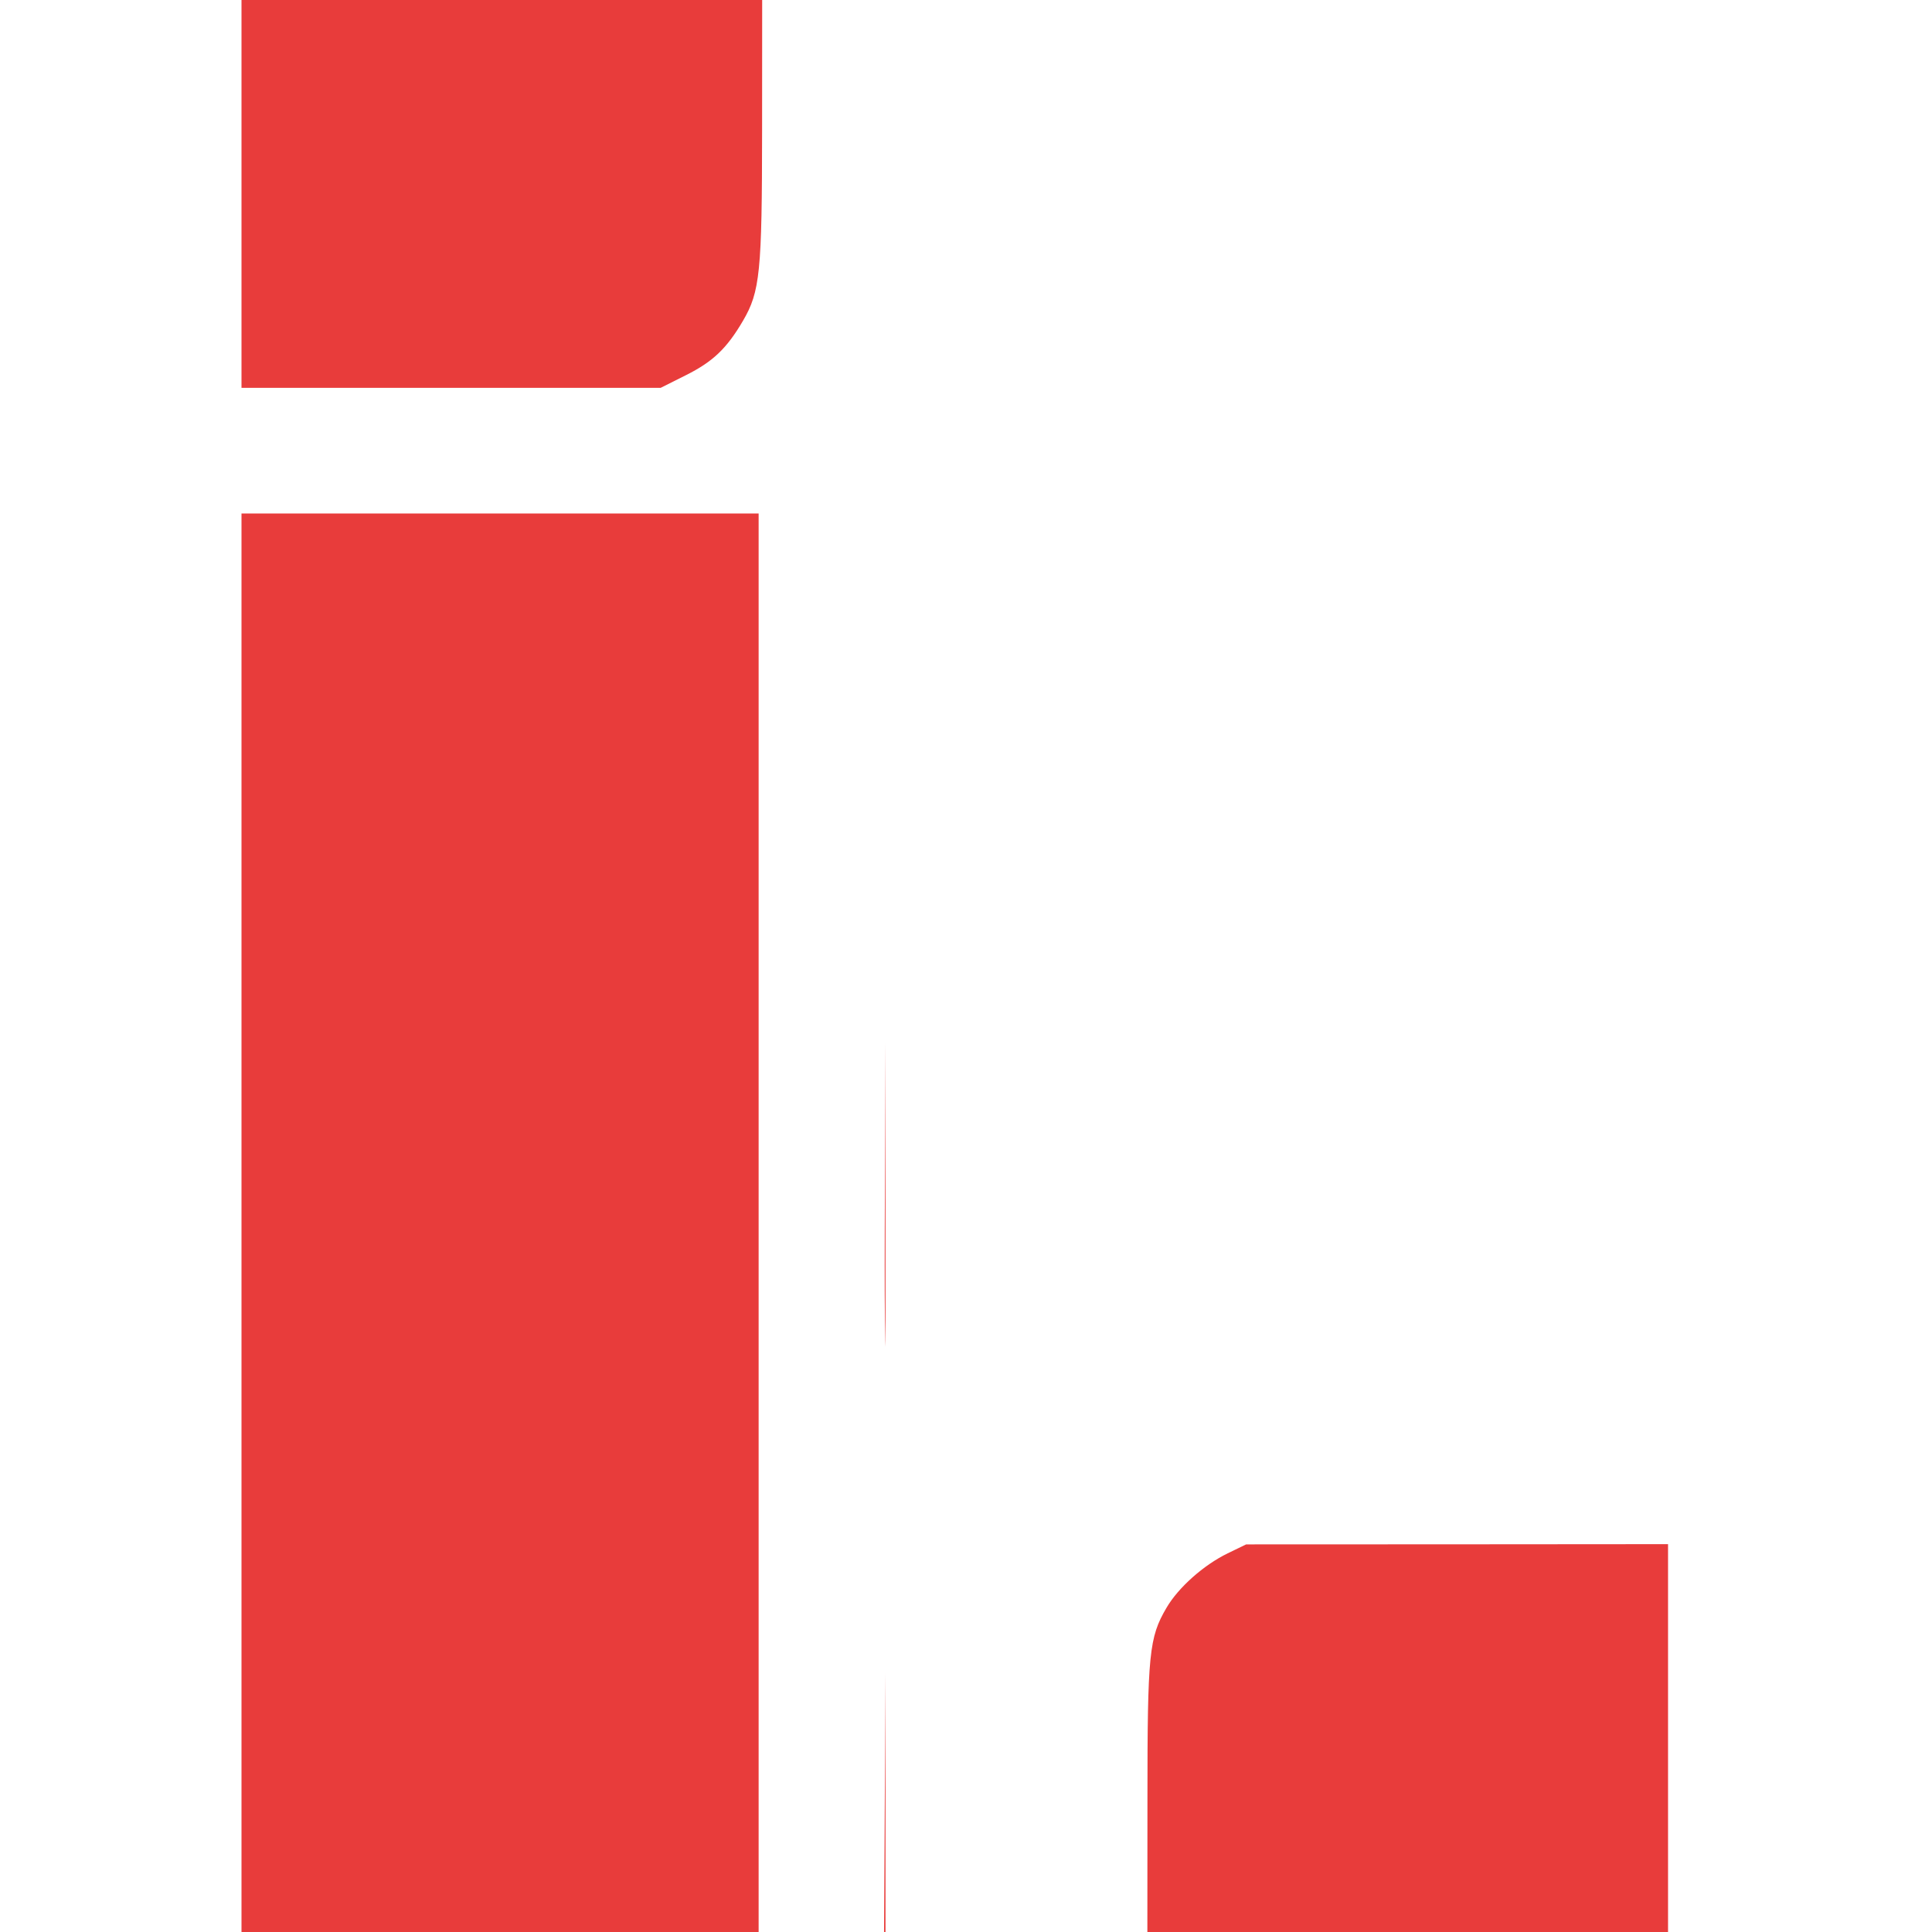 <?xml version="1.0" encoding="UTF-8"?> <svg xmlns="http://www.w3.org/2000/svg" width="24" height="24" viewBox="0 0 24 24" fill="none"><g clip-path="url(#clip0_890_591)"><path fill-rule="evenodd" clip-rule="evenodd" d="M3 2.409V4.818H5.604H8.207L8.522 4.66C8.856 4.493 9.028 4.329 9.229 3.986C9.442 3.623 9.466 3.38 9.467 1.617L9.468 0H6.234H3V2.409ZM99.401 12V24H102.613H105.825V17.847C105.825 13.895 105.841 11.652 105.869 11.577C105.894 11.514 105.967 11.412 106.032 11.351L106.151 11.242H109.98H113.81V17.621V24H117H120.19V15.19V6.379H113.007H105.825V3.19V0H102.613H99.401V12ZM3 15.19V24H6.212H9.424V15.19V6.379H6.212H3V15.19ZM17.297 6.432C17.248 6.46 17.198 6.496 17.186 6.511C17.174 6.527 17.093 6.588 17.007 6.647C16.922 6.706 16.841 6.766 16.829 6.781C16.817 6.795 16.736 6.856 16.651 6.915C16.565 6.973 16.484 7.033 16.472 7.047C16.46 7.06 15.978 7.422 15.402 7.851C14.825 8.28 14.343 8.642 14.331 8.656C14.319 8.67 14.238 8.729 14.152 8.788C14.066 8.847 13.986 8.907 13.974 8.922C13.962 8.937 13.881 8.997 13.796 9.057C13.71 9.117 13.609 9.19 13.572 9.219C13.536 9.248 13.285 9.438 13.015 9.64C12.745 9.842 12.514 10.02 12.502 10.035C12.49 10.051 12.409 10.112 12.323 10.171C12.238 10.23 12.157 10.291 12.145 10.306C12.133 10.321 12.022 10.401 11.9 10.483C11.777 10.566 11.666 10.646 11.654 10.661C11.642 10.676 11.562 10.737 11.476 10.796C11.39 10.855 11.249 10.969 11.164 11.049L11.007 11.195L10.995 14.187C10.982 17.485 10.974 17.382 11.257 17.543C11.386 17.616 11.8 17.621 18.195 17.621C24.437 17.621 25.005 17.627 25.108 17.694C25.312 17.828 25.349 17.969 25.349 18.6V19.182H18.323H11.297L11.152 19.32L11.007 19.458L10.995 21.729L10.982 24H18.19C24.94 24 25.405 23.995 25.518 23.923C25.652 23.838 26.474 23.234 26.509 23.195C26.522 23.181 26.602 23.122 26.688 23.063C26.774 23.004 26.854 22.944 26.866 22.929C26.878 22.915 26.959 22.855 27.045 22.796C27.131 22.737 27.211 22.676 27.223 22.662C27.235 22.647 27.316 22.587 27.401 22.527C27.487 22.468 27.7 22.308 27.874 22.173C28.257 21.873 28.36 21.796 28.762 21.503C28.934 21.378 29.105 21.251 29.141 21.221C29.178 21.191 29.278 21.116 29.364 21.056C29.45 20.995 29.551 20.92 29.587 20.889C29.624 20.858 30.116 20.487 30.68 20.063C31.591 19.38 31.713 19.274 31.763 19.119C31.808 18.983 31.818 18.3 31.808 16.019C31.794 12.805 31.809 12.968 31.518 12.83C31.383 12.765 30.696 12.758 24.389 12.758H17.409V12.273C17.409 11.659 17.435 11.535 17.597 11.373L17.728 11.242H24.529C31.83 11.242 31.5 11.252 31.706 11.02C31.793 10.923 31.796 10.848 31.808 8.65L31.821 6.379L24.604 6.381C19.308 6.382 17.363 6.395 17.297 6.432ZM39.625 6.46C39.486 6.555 38.506 7.283 38.392 7.375C38.346 7.413 37.897 7.751 37.394 8.126C36.891 8.501 36.469 8.82 36.457 8.834C36.445 8.848 36.365 8.908 36.279 8.967C36.193 9.026 36.113 9.086 36.1 9.1C36.088 9.115 36.008 9.176 35.922 9.236C35.836 9.296 35.736 9.369 35.699 9.399C35.662 9.429 35.145 9.817 34.55 10.262C33.895 10.75 33.441 11.121 33.401 11.198C33.343 11.31 33.335 12.148 33.335 17.663V24H36.569H39.803V17.779V11.557L39.941 11.399L40.08 11.242H46.099C51.986 11.242 52.123 11.24 52.29 11.154C52.606 10.993 52.606 10.994 52.606 8.542V6.379L46.171 6.381C40.194 6.384 39.728 6.389 39.625 6.46ZM54.123 8.81V11.242H62.209C69.614 11.242 70.305 11.248 70.4 11.314C70.578 11.439 70.628 11.639 70.628 12.222V12.758L65.599 12.758C60.614 12.759 60.567 12.759 60.419 12.85C60.298 12.924 58.786 14.045 58.539 14.245C58.502 14.274 58.402 14.348 58.316 14.407C58.23 14.467 58.15 14.528 58.138 14.543C58.125 14.557 58.045 14.618 57.959 14.677C57.873 14.736 57.793 14.795 57.781 14.809C57.768 14.822 57.598 14.952 57.401 15.097C57.205 15.243 57.035 15.374 57.022 15.389C57.01 15.405 56.93 15.465 56.844 15.524C56.758 15.583 56.678 15.643 56.665 15.658C56.653 15.673 56.573 15.733 56.487 15.792C56.401 15.851 56.321 15.911 56.309 15.927C56.296 15.941 56.186 16.021 56.063 16.104C55.941 16.187 55.83 16.267 55.818 16.283C55.806 16.298 55.438 16.577 55.002 16.902C54.515 17.264 54.191 17.536 54.165 17.604C54.14 17.671 54.123 18.981 54.123 20.858V24H62.401H70.679L70.888 23.858C71.003 23.78 71.107 23.704 71.119 23.689C71.131 23.674 71.212 23.613 71.297 23.554C71.383 23.495 71.464 23.436 71.476 23.422C71.488 23.408 71.97 23.046 72.546 22.617C73.123 22.188 73.605 21.826 73.617 21.812C73.629 21.799 73.71 21.739 73.796 21.68C73.881 21.621 73.962 21.561 73.974 21.547C73.986 21.532 74.067 21.471 74.152 21.411C74.238 21.351 74.339 21.279 74.376 21.249C74.412 21.22 74.583 21.091 74.755 20.962C74.926 20.833 75.077 20.715 75.089 20.7C75.102 20.685 75.182 20.624 75.268 20.565C75.353 20.506 75.434 20.445 75.446 20.43C75.458 20.415 75.569 20.335 75.692 20.253C75.814 20.17 75.924 20.09 75.937 20.075C75.949 20.06 76.029 20 76.115 19.941C76.201 19.881 76.281 19.821 76.294 19.807C76.306 19.792 76.386 19.731 76.472 19.671C76.558 19.611 76.668 19.528 76.718 19.487C76.766 19.445 76.857 19.368 76.918 19.315L77.03 19.219L77.041 12.799L77.053 6.379H65.588H54.123V8.81ZM84.903 6.458C84.795 6.531 83.387 7.579 83.253 7.687C83.216 7.717 83.116 7.79 83.03 7.85C82.944 7.91 82.864 7.971 82.851 7.985C82.839 8 82.759 8.06 82.673 8.119C82.538 8.212 81.984 8.636 81.781 8.802C81.744 8.832 81.644 8.905 81.558 8.965C81.472 9.025 81.391 9.086 81.379 9.101C81.367 9.116 81.257 9.196 81.134 9.279C81.011 9.361 80.901 9.441 80.888 9.456C80.876 9.472 80.796 9.532 80.71 9.591C80.624 9.65 80.544 9.711 80.532 9.726C80.519 9.741 80.113 10.048 79.63 10.408C79.092 10.808 78.723 11.114 78.682 11.194C78.621 11.311 78.613 12.063 78.613 17.663V24H88.227H97.84V21.79C97.84 19.398 97.842 19.415 97.599 19.256C97.496 19.188 96.969 19.182 91.262 19.182H85.037L85.037 15.424C85.037 11.672 85.038 11.665 85.132 11.51C85.184 11.425 85.26 11.33 85.299 11.3C85.356 11.257 86.677 11.244 91.362 11.243C97.903 11.242 97.55 11.256 97.744 10.983C97.839 10.85 97.84 10.829 97.84 8.614V6.379L91.427 6.381C85.509 6.384 85.006 6.39 84.903 6.458ZM128.041 6.458C127.923 6.538 126.91 7.293 126.794 7.389C126.756 7.421 126.584 7.548 126.413 7.673C126.241 7.798 126.07 7.924 126.033 7.954C125.997 7.984 125.896 8.058 125.81 8.117C125.725 8.177 125.644 8.237 125.632 8.251C125.62 8.264 125.449 8.395 125.253 8.542C125.057 8.689 124.886 8.82 124.874 8.834C124.861 8.848 124.781 8.908 124.695 8.967C124.609 9.026 124.529 9.086 124.517 9.1C124.504 9.115 124.424 9.176 124.338 9.236C124.252 9.296 124.152 9.369 124.115 9.399C124.078 9.429 123.562 9.816 122.968 10.259C122.294 10.76 121.861 11.113 121.819 11.195C121.759 11.311 121.751 12.074 121.751 17.663V24H131.364H140.978V21.743V19.485L140.826 19.334L140.674 19.182H134.425H128.175V18.401V17.621H134.576H140.978V12V6.379L134.565 6.381C128.646 6.384 128.144 6.39 128.041 6.458ZM148.691 6.563C148.534 6.665 148.395 6.761 148.383 6.777C148.371 6.794 148.29 6.856 148.204 6.915C148.119 6.973 148.038 7.033 148.026 7.048C148.014 7.062 147.472 7.47 146.822 7.955C146.171 8.439 145.609 8.861 145.572 8.891C145.536 8.921 145.435 8.995 145.349 9.056C145.264 9.116 145.163 9.191 145.126 9.221C145.09 9.251 144.538 9.665 143.9 10.141C143.262 10.618 142.7 11.052 142.651 11.107C142.562 11.205 142.561 11.278 142.55 17.603L142.538 24H145.75H148.963V17.847C148.963 13.895 148.979 11.652 149.007 11.577C149.031 11.514 149.104 11.412 149.17 11.351L149.288 11.242H153.096H156.903V17.621V24H159.935C162.13 24 162.997 23.986 163.079 23.948C163.141 23.92 163.227 23.845 163.271 23.781C163.345 23.672 163.35 23.304 163.361 17.453L163.373 11.242H167.32H171.268V17.621V24H174.502H177.736V15.19V6.379H163.356H148.977L148.691 6.563ZM128.389 11.364C128.196 11.571 128.175 11.657 128.175 12.22V12.758H131.342H134.509V12V11.242H131.506H128.504L128.389 11.364ZM60.804 17.721C60.625 17.869 60.591 18.014 60.591 18.627V19.182H65.61H70.628V18.401V17.621L65.777 17.621L60.926 17.621L60.804 17.721ZM180.251 19.296C179.952 19.441 179.638 19.72 179.491 19.972C179.274 20.341 179.254 20.541 179.254 22.338L179.253 24H182.487H185.721V21.591V19.182L183.1 19.184L180.48 19.185L180.251 19.296Z" fill="#E83C3B"></path></g><g clip-path="url(#clip1_890_591)"><g clip-path="url(#clip2_890_591)"><g clip-path="url(#clip3_890_591)"><path fill-rule="evenodd" clip-rule="evenodd" d="M-162 2.409V4.818H-159.396H-156.793L-156.478 4.66C-156.144 4.493 -155.972 4.329 -155.771 3.986C-155.558 3.623 -155.534 3.38 -155.533 1.617L-155.532 0H-158.766H-162V2.409ZM-65.599 12V24H-62.387H-59.175V17.847C-59.175 13.895 -59.159 11.652 -59.131 11.577C-59.106 11.514 -59.033 11.412 -58.968 11.351L-58.849 11.242H-55.02H-51.19V17.621V24H-48H-44.81V15.19V6.379H-51.993H-59.175V3.19V0H-62.387H-65.599V12ZM-162 15.19V24H-158.788H-155.576V15.19V6.379H-158.788H-162V15.19ZM-147.703 6.432C-147.752 6.46 -147.802 6.496 -147.814 6.511C-147.826 6.527 -147.907 6.588 -147.993 6.647C-148.078 6.706 -148.159 6.766 -148.171 6.781C-148.183 6.795 -148.264 6.856 -148.349 6.915C-148.435 6.973 -148.516 7.033 -148.528 7.047C-148.54 7.06 -149.022 7.422 -149.599 7.851C-150.175 8.28 -150.657 8.642 -150.669 8.656C-150.681 8.67 -150.762 8.729 -150.848 8.788C-150.933 8.847 -151.014 8.907 -151.026 8.922C-151.038 8.937 -151.119 8.997 -151.204 9.057C-151.29 9.117 -151.391 9.19 -151.428 9.219C-151.464 9.248 -151.715 9.438 -151.985 9.64C-152.255 9.842 -152.486 10.02 -152.498 10.035C-152.51 10.051 -152.591 10.112 -152.677 10.171C-152.762 10.23 -152.843 10.291 -152.855 10.306C-152.867 10.321 -152.978 10.401 -153.1 10.483C-153.223 10.566 -153.333 10.646 -153.346 10.661C-153.358 10.676 -153.438 10.737 -153.524 10.796C-153.61 10.855 -153.751 10.969 -153.836 11.049L-153.993 11.195L-154.005 14.187C-154.018 17.485 -154.026 17.382 -153.743 17.543C-153.614 17.616 -153.2 17.621 -146.805 17.621C-140.563 17.621 -139.995 17.627 -139.892 17.694C-139.688 17.828 -139.651 17.969 -139.651 18.6V19.182H-146.677H-153.703L-153.848 19.32L-153.993 19.458L-154.005 21.729L-154.018 24H-146.81C-140.06 24 -139.595 23.995 -139.482 23.923C-139.348 23.838 -138.526 23.234 -138.491 23.195C-138.478 23.181 -138.398 23.122 -138.312 23.063C-138.226 23.004 -138.146 22.944 -138.134 22.929C-138.122 22.915 -138.041 22.855 -137.955 22.796C-137.87 22.737 -137.789 22.676 -137.777 22.662C-137.765 22.647 -137.684 22.587 -137.599 22.527C-137.513 22.468 -137.3 22.308 -137.126 22.173C-136.743 21.873 -136.64 21.796 -136.238 21.503C-136.066 21.378 -135.896 21.251 -135.859 21.221C-135.822 21.191 -135.722 21.116 -135.636 21.056C-135.55 20.995 -135.449 20.92 -135.413 20.889C-135.376 20.858 -134.884 20.487 -134.32 20.063C-133.409 19.38 -133.287 19.274 -133.237 19.119C-133.192 18.983 -133.182 18.3 -133.192 16.019C-133.206 12.805 -133.191 12.968 -133.482 12.83C-133.617 12.765 -134.304 12.758 -140.611 12.758H-147.591V12.273C-147.591 11.659 -147.565 11.535 -147.403 11.373L-147.272 11.242H-140.471C-133.17 11.242 -133.5 11.252 -133.294 11.02C-133.207 10.923 -133.204 10.848 -133.192 8.65L-133.179 6.379L-140.396 6.381C-145.692 6.382 -147.637 6.395 -147.703 6.432ZM-125.375 6.46C-125.514 6.555 -126.494 7.283 -126.608 7.375C-126.654 7.413 -127.103 7.751 -127.606 8.126C-128.109 8.501 -128.53 8.82 -128.543 8.834C-128.555 8.848 -128.635 8.908 -128.721 8.967C-128.807 9.026 -128.887 9.086 -128.9 9.1C-128.912 9.115 -128.992 9.176 -129.078 9.236C-129.164 9.296 -129.264 9.369 -129.301 9.399C-129.338 9.429 -129.855 9.817 -130.451 10.262C-131.105 10.75 -131.559 11.121 -131.599 11.198C-131.657 11.31 -131.665 12.148 -131.665 17.663V24H-128.431H-125.197V17.779V11.557L-125.059 11.399L-124.92 11.242H-118.901C-113.014 11.242 -112.877 11.24 -112.71 11.154C-112.394 10.993 -112.394 10.994 -112.394 8.542V6.379L-118.829 6.381C-124.806 6.384 -125.272 6.389 -125.375 6.46ZM-110.877 8.81V11.242H-102.791C-95.386 11.242 -94.695 11.248 -94.6 11.314C-94.422 11.439 -94.372 11.639 -94.372 12.222V12.758L-99.401 12.758C-104.386 12.759 -104.433 12.759 -104.58 12.85C-104.702 12.924 -106.214 14.045 -106.461 14.245C-106.498 14.274 -106.598 14.348 -106.684 14.407C-106.77 14.467 -106.85 14.528 -106.862 14.543C-106.875 14.557 -106.955 14.618 -107.041 14.677C-107.127 14.736 -107.207 14.795 -107.219 14.809C-107.232 14.822 -107.402 14.952 -107.599 15.097C-107.795 15.243 -107.965 15.374 -107.978 15.389C-107.99 15.405 -108.07 15.465 -108.156 15.524C-108.242 15.583 -108.322 15.643 -108.335 15.658C-108.347 15.673 -108.427 15.733 -108.513 15.792C-108.599 15.851 -108.679 15.911 -108.691 15.927C-108.704 15.941 -108.814 16.021 -108.937 16.104C-109.059 16.187 -109.17 16.267 -109.182 16.283C-109.194 16.298 -109.562 16.577 -109.999 16.902C-110.485 17.264 -110.809 17.536 -110.835 17.604C-110.86 17.671 -110.877 18.981 -110.877 20.858V24H-102.599H-94.321L-94.112 23.858C-93.997 23.78 -93.893 23.704 -93.881 23.689C-93.869 23.674 -93.788 23.613 -93.703 23.554C-93.617 23.495 -93.536 23.436 -93.524 23.422C-93.512 23.408 -93.03 23.046 -92.454 22.617C-91.877 22.188 -91.395 21.826 -91.383 21.812C-91.371 21.799 -91.29 21.739 -91.204 21.68C-91.119 21.621 -91.038 21.561 -91.026 21.547C-91.014 21.532 -90.933 21.471 -90.848 21.411C-90.762 21.351 -90.661 21.279 -90.624 21.249C-90.588 21.22 -90.417 21.091 -90.245 20.962C-90.074 20.833 -89.923 20.715 -89.911 20.7C-89.898 20.685 -89.818 20.624 -89.732 20.565C-89.647 20.506 -89.566 20.445 -89.554 20.43C-89.542 20.415 -89.431 20.335 -89.308 20.253C-89.186 20.17 -89.076 20.09 -89.063 20.075C-89.051 20.06 -88.971 20 -88.885 19.941C-88.799 19.881 -88.719 19.821 -88.706 19.807C-88.694 19.792 -88.614 19.731 -88.528 19.671C-88.442 19.611 -88.332 19.528 -88.282 19.487C-88.234 19.445 -88.143 19.368 -88.082 19.315L-87.97 19.219L-87.959 12.799L-87.947 6.379H-99.412H-110.877V8.81ZM-80.097 6.458C-80.205 6.531 -81.613 7.579 -81.747 7.687C-81.784 7.717 -81.884 7.79 -81.97 7.85C-82.056 7.91 -82.136 7.971 -82.149 7.985C-82.161 8 -82.241 8.06 -82.327 8.119C-82.462 8.212 -83.016 8.636 -83.219 8.802C-83.256 8.832 -83.356 8.905 -83.442 8.965C-83.528 9.025 -83.609 9.086 -83.621 9.101C-83.633 9.116 -83.743 9.196 -83.866 9.279C-83.989 9.361 -84.099 9.441 -84.112 9.456C-84.124 9.472 -84.204 9.532 -84.29 9.591C-84.376 9.65 -84.456 9.711 -84.468 9.726C-84.481 9.741 -84.887 10.048 -85.37 10.408C-85.908 10.808 -86.277 11.114 -86.318 11.194C-86.379 11.311 -86.387 12.063 -86.387 17.663V24H-76.773H-67.16V21.79C-67.16 19.398 -67.158 19.415 -67.401 19.256C-67.504 19.188 -68.031 19.182 -73.738 19.182H-79.963L-79.963 15.424C-79.963 11.672 -79.962 11.665 -79.868 11.51C-79.816 11.425 -79.74 11.33 -79.701 11.3C-79.644 11.257 -78.323 11.244 -73.638 11.243C-67.097 11.242 -67.45 11.256 -67.256 10.983C-67.161 10.85 -67.16 10.829 -67.16 8.614V6.379L-73.573 6.381C-79.491 6.384 -79.994 6.39 -80.097 6.458ZM-36.959 6.458C-37.077 6.538 -38.09 7.293 -38.206 7.389C-38.244 7.421 -38.416 7.548 -38.587 7.673C-38.759 7.798 -38.93 7.924 -38.967 7.954C-39.003 7.984 -39.104 8.058 -39.19 8.117C-39.276 8.177 -39.356 8.237 -39.368 8.251C-39.38 8.264 -39.551 8.395 -39.747 8.542C-39.944 8.689 -40.114 8.82 -40.126 8.834C-40.139 8.848 -40.219 8.908 -40.305 8.967C-40.391 9.026 -40.471 9.086 -40.483 9.1C-40.495 9.115 -40.576 9.176 -40.662 9.236C-40.748 9.296 -40.848 9.369 -40.885 9.399C-40.922 9.429 -41.438 9.816 -42.032 10.259C-42.706 10.76 -43.139 11.113 -43.181 11.195C-43.241 11.311 -43.249 12.074 -43.249 17.663V24H-33.636H-24.022V21.743V19.485L-24.174 19.334L-24.326 19.182H-30.576H-36.825V18.401V17.621H-30.424H-24.022V12V6.379L-30.435 6.381C-36.354 6.384 -36.856 6.39 -36.959 6.458ZM-16.309 6.563C-16.466 6.665 -16.605 6.761 -16.617 6.777C-16.629 6.794 -16.71 6.856 -16.796 6.915C-16.881 6.973 -16.962 7.033 -16.974 7.048C-16.986 7.062 -17.528 7.47 -18.178 7.955C-18.829 8.439 -19.391 8.861 -19.427 8.891C-19.464 8.921 -19.565 8.995 -19.651 9.056C-19.736 9.116 -19.837 9.191 -19.874 9.221C-19.91 9.251 -20.462 9.665 -21.1 10.141C-21.738 10.618 -22.3 11.052 -22.349 11.107C-22.438 11.205 -22.439 11.278 -22.45 17.603L-22.462 24H-19.25H-16.037V17.847C-16.037 13.895 -16.021 11.652 -15.993 11.577C-15.969 11.514 -15.896 11.412 -15.83 11.351L-15.712 11.242H-11.904H-8.097V17.621V24H-5.065C-2.87 24 -2.003 23.986 -1.921 23.948C-1.859 23.92 -1.773 23.845 -1.729 23.781C-1.655 23.672 -1.65 23.304 -1.639 17.453L-1.627 11.242H2.32H6.268V17.621V24H9.502H12.736V15.19V6.379H-1.644H-16.023L-16.309 6.563ZM-36.611 11.364C-36.804 11.571 -36.825 11.657 -36.825 12.22V12.758H-33.658H-30.491V12V11.242H-33.493H-36.496L-36.611 11.364ZM-104.196 17.721C-104.375 17.869 -104.409 18.014 -104.409 18.627V19.182H-99.39H-94.372V18.401V17.621L-99.223 17.621L-104.074 17.621L-104.196 17.721ZM15.251 19.296C14.953 19.441 14.638 19.72 14.491 19.972C14.274 20.341 14.254 20.541 14.254 22.338L14.253 24H17.487H20.721V21.591V19.182L18.1 19.184L15.48 19.185L15.251 19.296Z" fill="#E83C3B"></path></g></g></g><defs><clipPath id="clip0_890_591"><rect width="8" height="24" fill="white" transform="translate(3)"></rect></clipPath><clipPath id="clip1_890_591"><rect width="7" height="24" fill="white" transform="translate(14)"></rect></clipPath><clipPath id="clip2_890_591"><rect width="182.721" height="24" fill="white" transform="translate(-162)"></rect></clipPath><clipPath id="clip3_890_591"><rect width="182.721" height="24" fill="white" transform="translate(-162)"></rect></clipPath></defs></svg> 